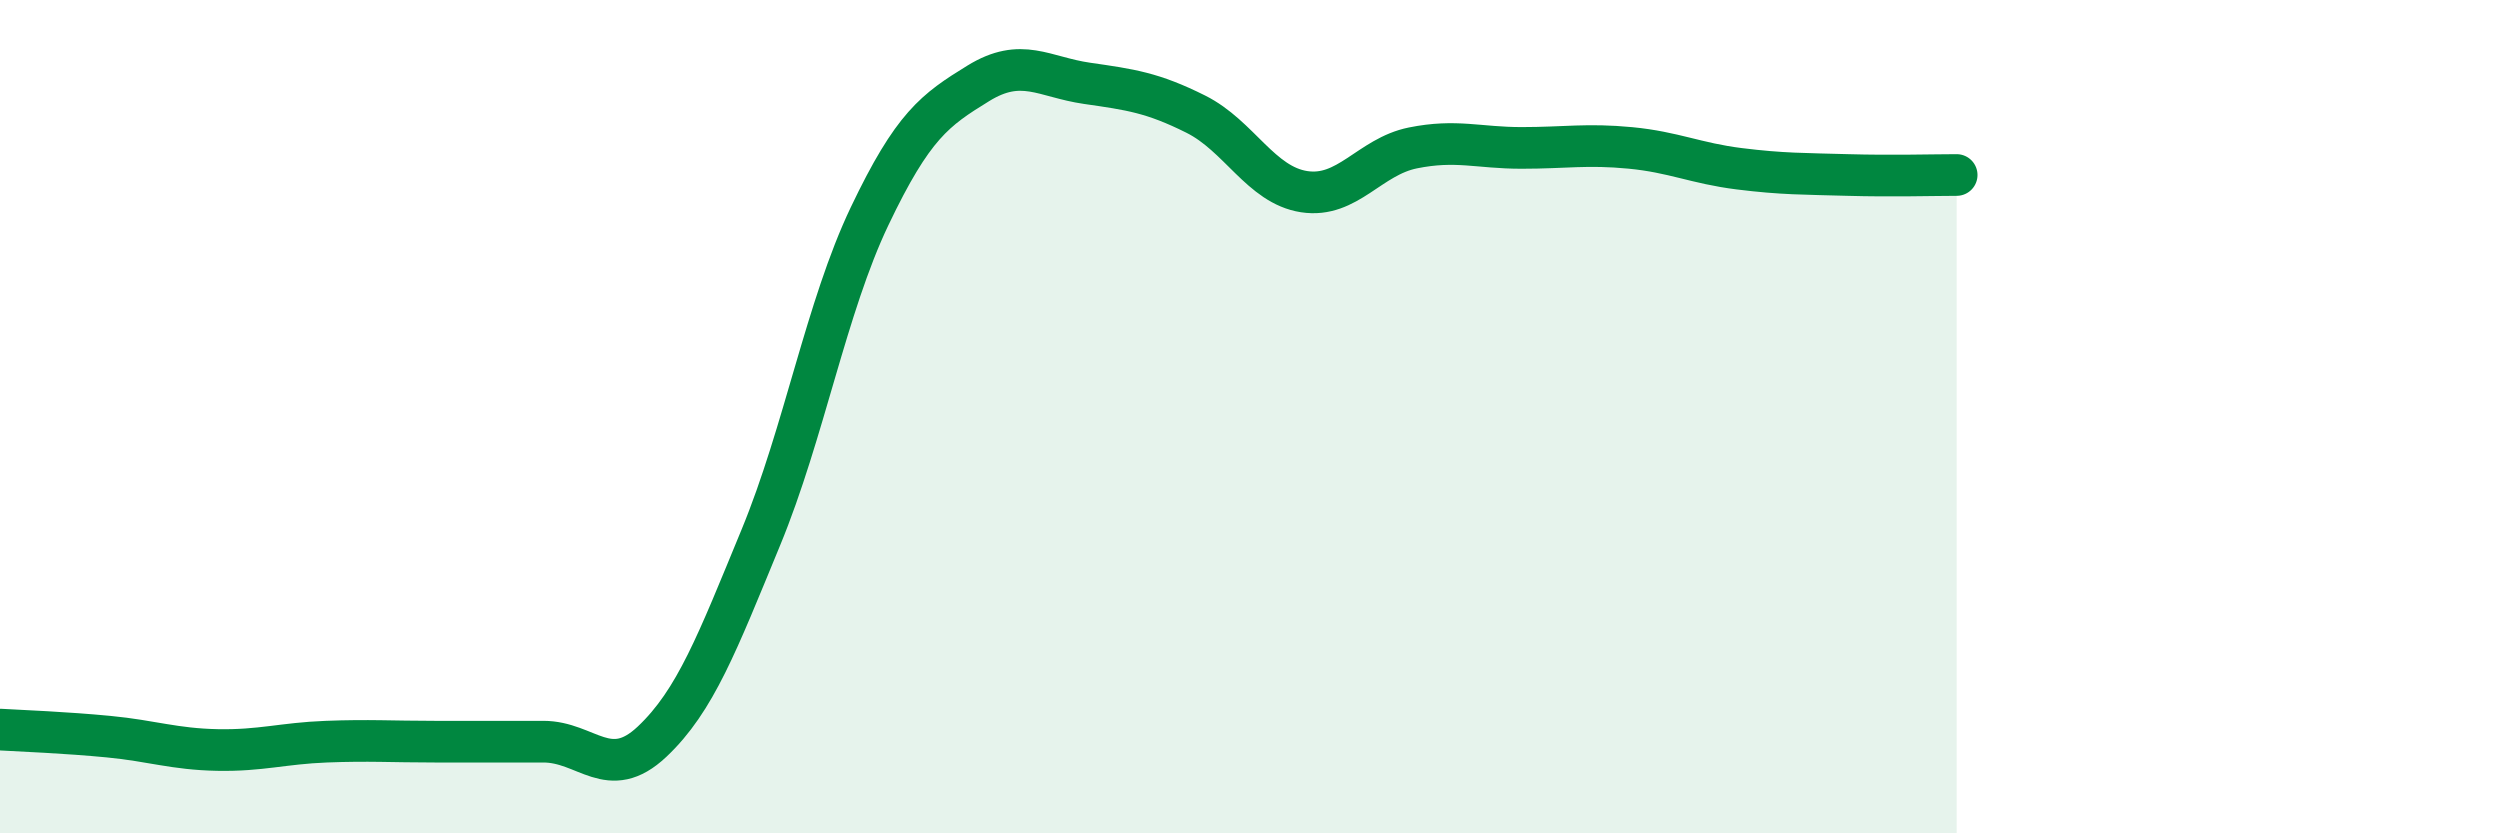 
    <svg width="60" height="20" viewBox="0 0 60 20" xmlns="http://www.w3.org/2000/svg">
      <path
        d="M 0,17.51 C 0.52,17.54 1.57,17.58 2.61,17.68 C 3.65,17.78 4.18,17.98 5.22,18 C 6.26,18.02 6.79,17.84 7.83,17.8 C 8.87,17.76 9.39,17.8 10.43,17.8 C 11.47,17.8 12,17.8 13.04,17.8 C 14.08,17.8 14.61,18.78 15.65,17.8 C 16.69,16.82 17.22,15.42 18.26,12.9 C 19.3,10.38 19.83,7.37 20.87,5.19 C 21.91,3.01 22.44,2.64 23.48,2 C 24.52,1.36 25.05,1.85 26.09,2 C 27.13,2.15 27.66,2.22 28.7,2.74 C 29.74,3.26 30.26,4.44 31.3,4.6 C 32.34,4.76 32.87,3.76 33.91,3.55 C 34.95,3.34 35.48,3.55 36.52,3.55 C 37.56,3.55 38.09,3.45 39.13,3.55 C 40.17,3.65 40.7,3.92 41.74,4.05 C 42.78,4.18 43.31,4.17 44.35,4.2 C 45.39,4.23 46.44,4.2 46.96,4.2L46.96 20L0 20Z"
        fill="#008740"
        opacity="0.1"
        stroke-linecap="round"
        stroke-linejoin="round"
      />
      <path
        d="M 0,17.51 C 0.52,17.54 1.57,17.58 2.61,17.68 C 3.65,17.78 4.18,17.98 5.22,18 C 6.26,18.02 6.79,17.84 7.83,17.8 C 8.87,17.76 9.39,17.8 10.43,17.8 C 11.47,17.8 12,17.8 13.04,17.8 C 14.08,17.8 14.61,18.78 15.65,17.8 C 16.69,16.82 17.22,15.42 18.26,12.9 C 19.3,10.38 19.83,7.37 20.87,5.19 C 21.91,3.01 22.44,2.64 23.48,2 C 24.52,1.36 25.05,1.85 26.09,2 C 27.13,2.15 27.66,2.22 28.7,2.74 C 29.74,3.26 30.26,4.44 31.3,4.6 C 32.34,4.76 32.87,3.76 33.91,3.55 C 34.95,3.34 35.48,3.55 36.52,3.55 C 37.56,3.55 38.09,3.45 39.13,3.55 C 40.17,3.65 40.7,3.92 41.74,4.05 C 42.78,4.18 43.31,4.17 44.35,4.2 C 45.39,4.23 46.44,4.2 46.96,4.2"
        stroke="#008740"
        stroke-width="1"
        fill="none"
        stroke-linecap="round"
        stroke-linejoin="round"
      />
    </svg>
  